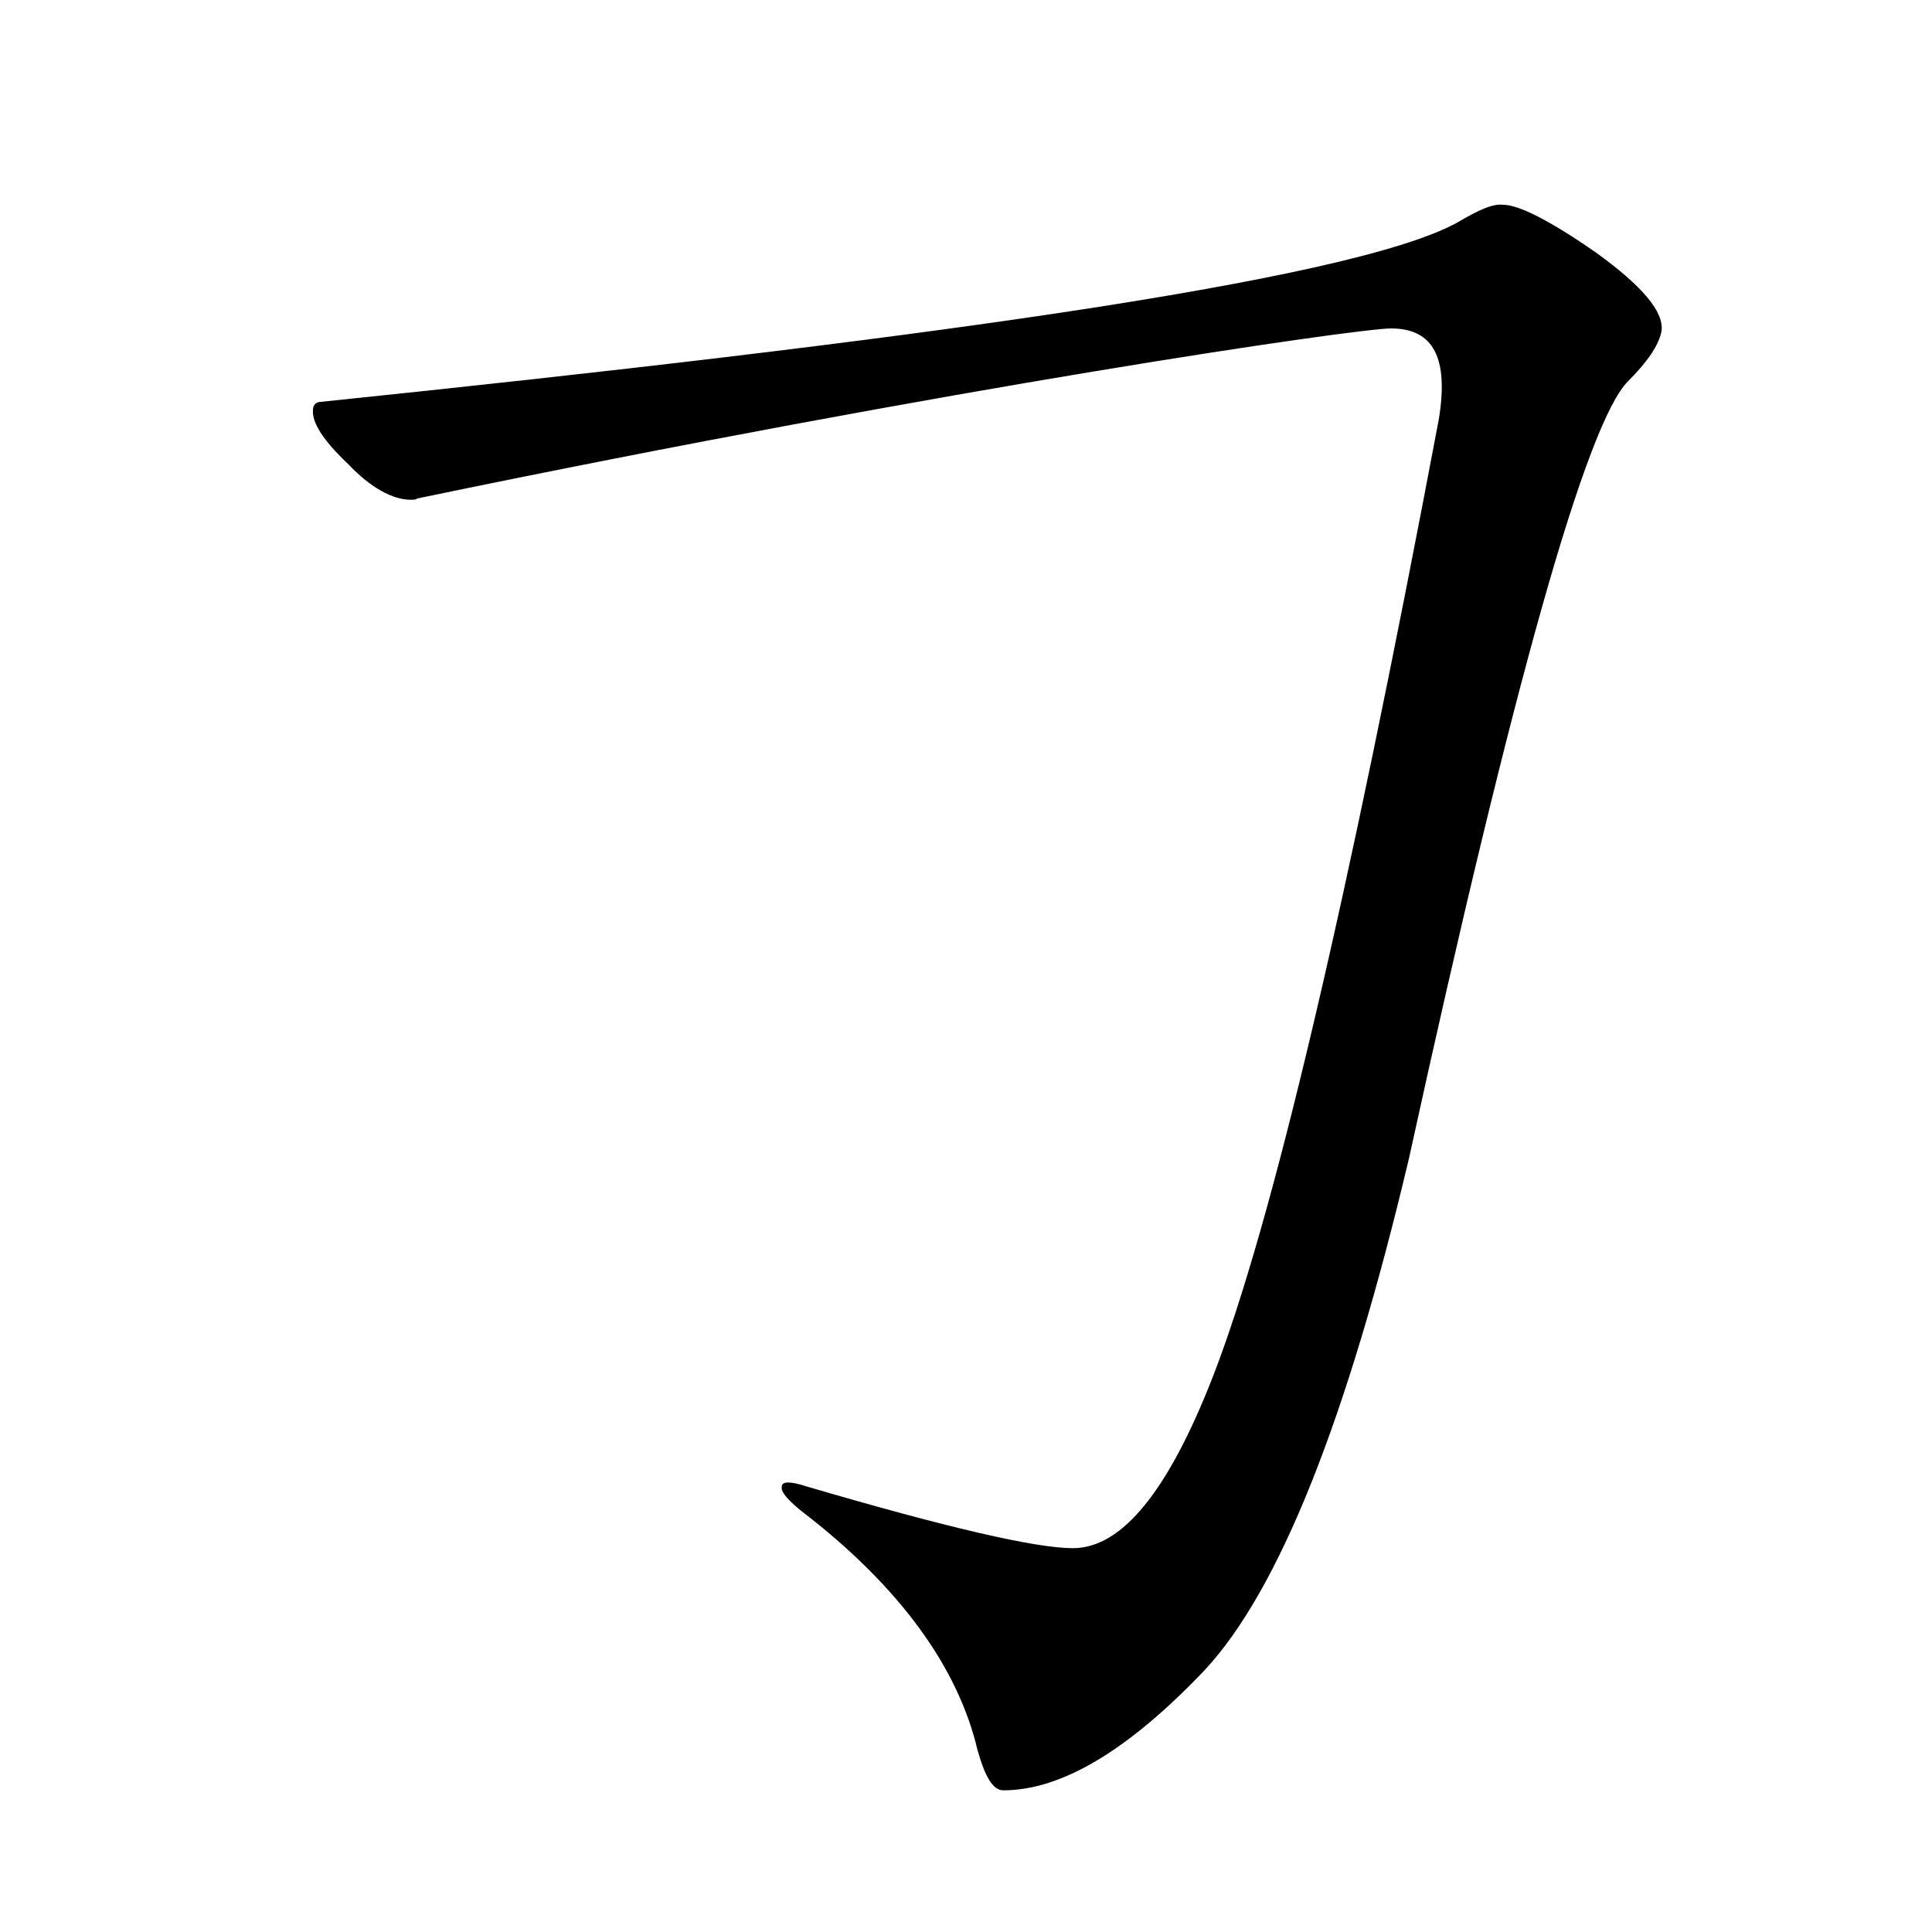 <?xml version="1.0" encoding="utf-8"?>
<!-- Generator: Adobe Illustrator 19.0.0, SVG Export Plug-In . SVG Version: 6.00 Build 0)  -->
<svg version="1.1" id="圖層_1" xmlns="http://www.w3.org/2000/svg" xmlns:xlink="http://www.w3.org/1999/xlink" x="0px" y="0px"
	 viewBox="45 -33.8 150 150" style="enable-background:new 45 -33.8 150 150;" xml:space="preserve">
<style type="text/css">
	.st0{enable-background:new    ;}
</style>
<g class="st0">
	<path d="M161.7-17.9c1.2,0,3.6,1.2,7.2,3.7c3.6,2.6,5.3,4.6,5.1,6.1c-0.2,1.1-1.1,2.4-2.6,3.9c-3.2,3.2-8.9,23.3-17,60.3
		c-4.8,20.3-10.1,33.6-15.9,39.8c-5.9,6.2-11.1,9.3-15.6,9.3c-0.8,0-1.4-1-2-3.1c-1.5-6.4-6-12.7-13.7-18.6
		c-1.1-0.9-1.6-1.5-1.5-1.9c0-0.2,0.2-0.3,0.5-0.3c0.3,0,0.8,0.1,1.4,0.3c10.9,3.2,17.8,4.8,20.7,4.8c3.8,0,7.4-4.4,10.9-13.4
		c4.6-11.9,10.4-36.6,17.5-74.2c0.8-4.8-0.4-7.1-3.7-7.1c-2.6,0-33.7,4.5-75.6,13.2C77.3,5,77.1,5,76.9,5c-1.4,0-3.1-0.9-4.9-2.8
		C70.1,0.4,69.2-1,69.3-2c0-0.4,0.3-0.6,0.6-0.6c44.5-4.6,79.8-9.3,88.2-13.9C159.8-17.5,160.9-18,161.7-17.9z"/>
</g>
</svg>

